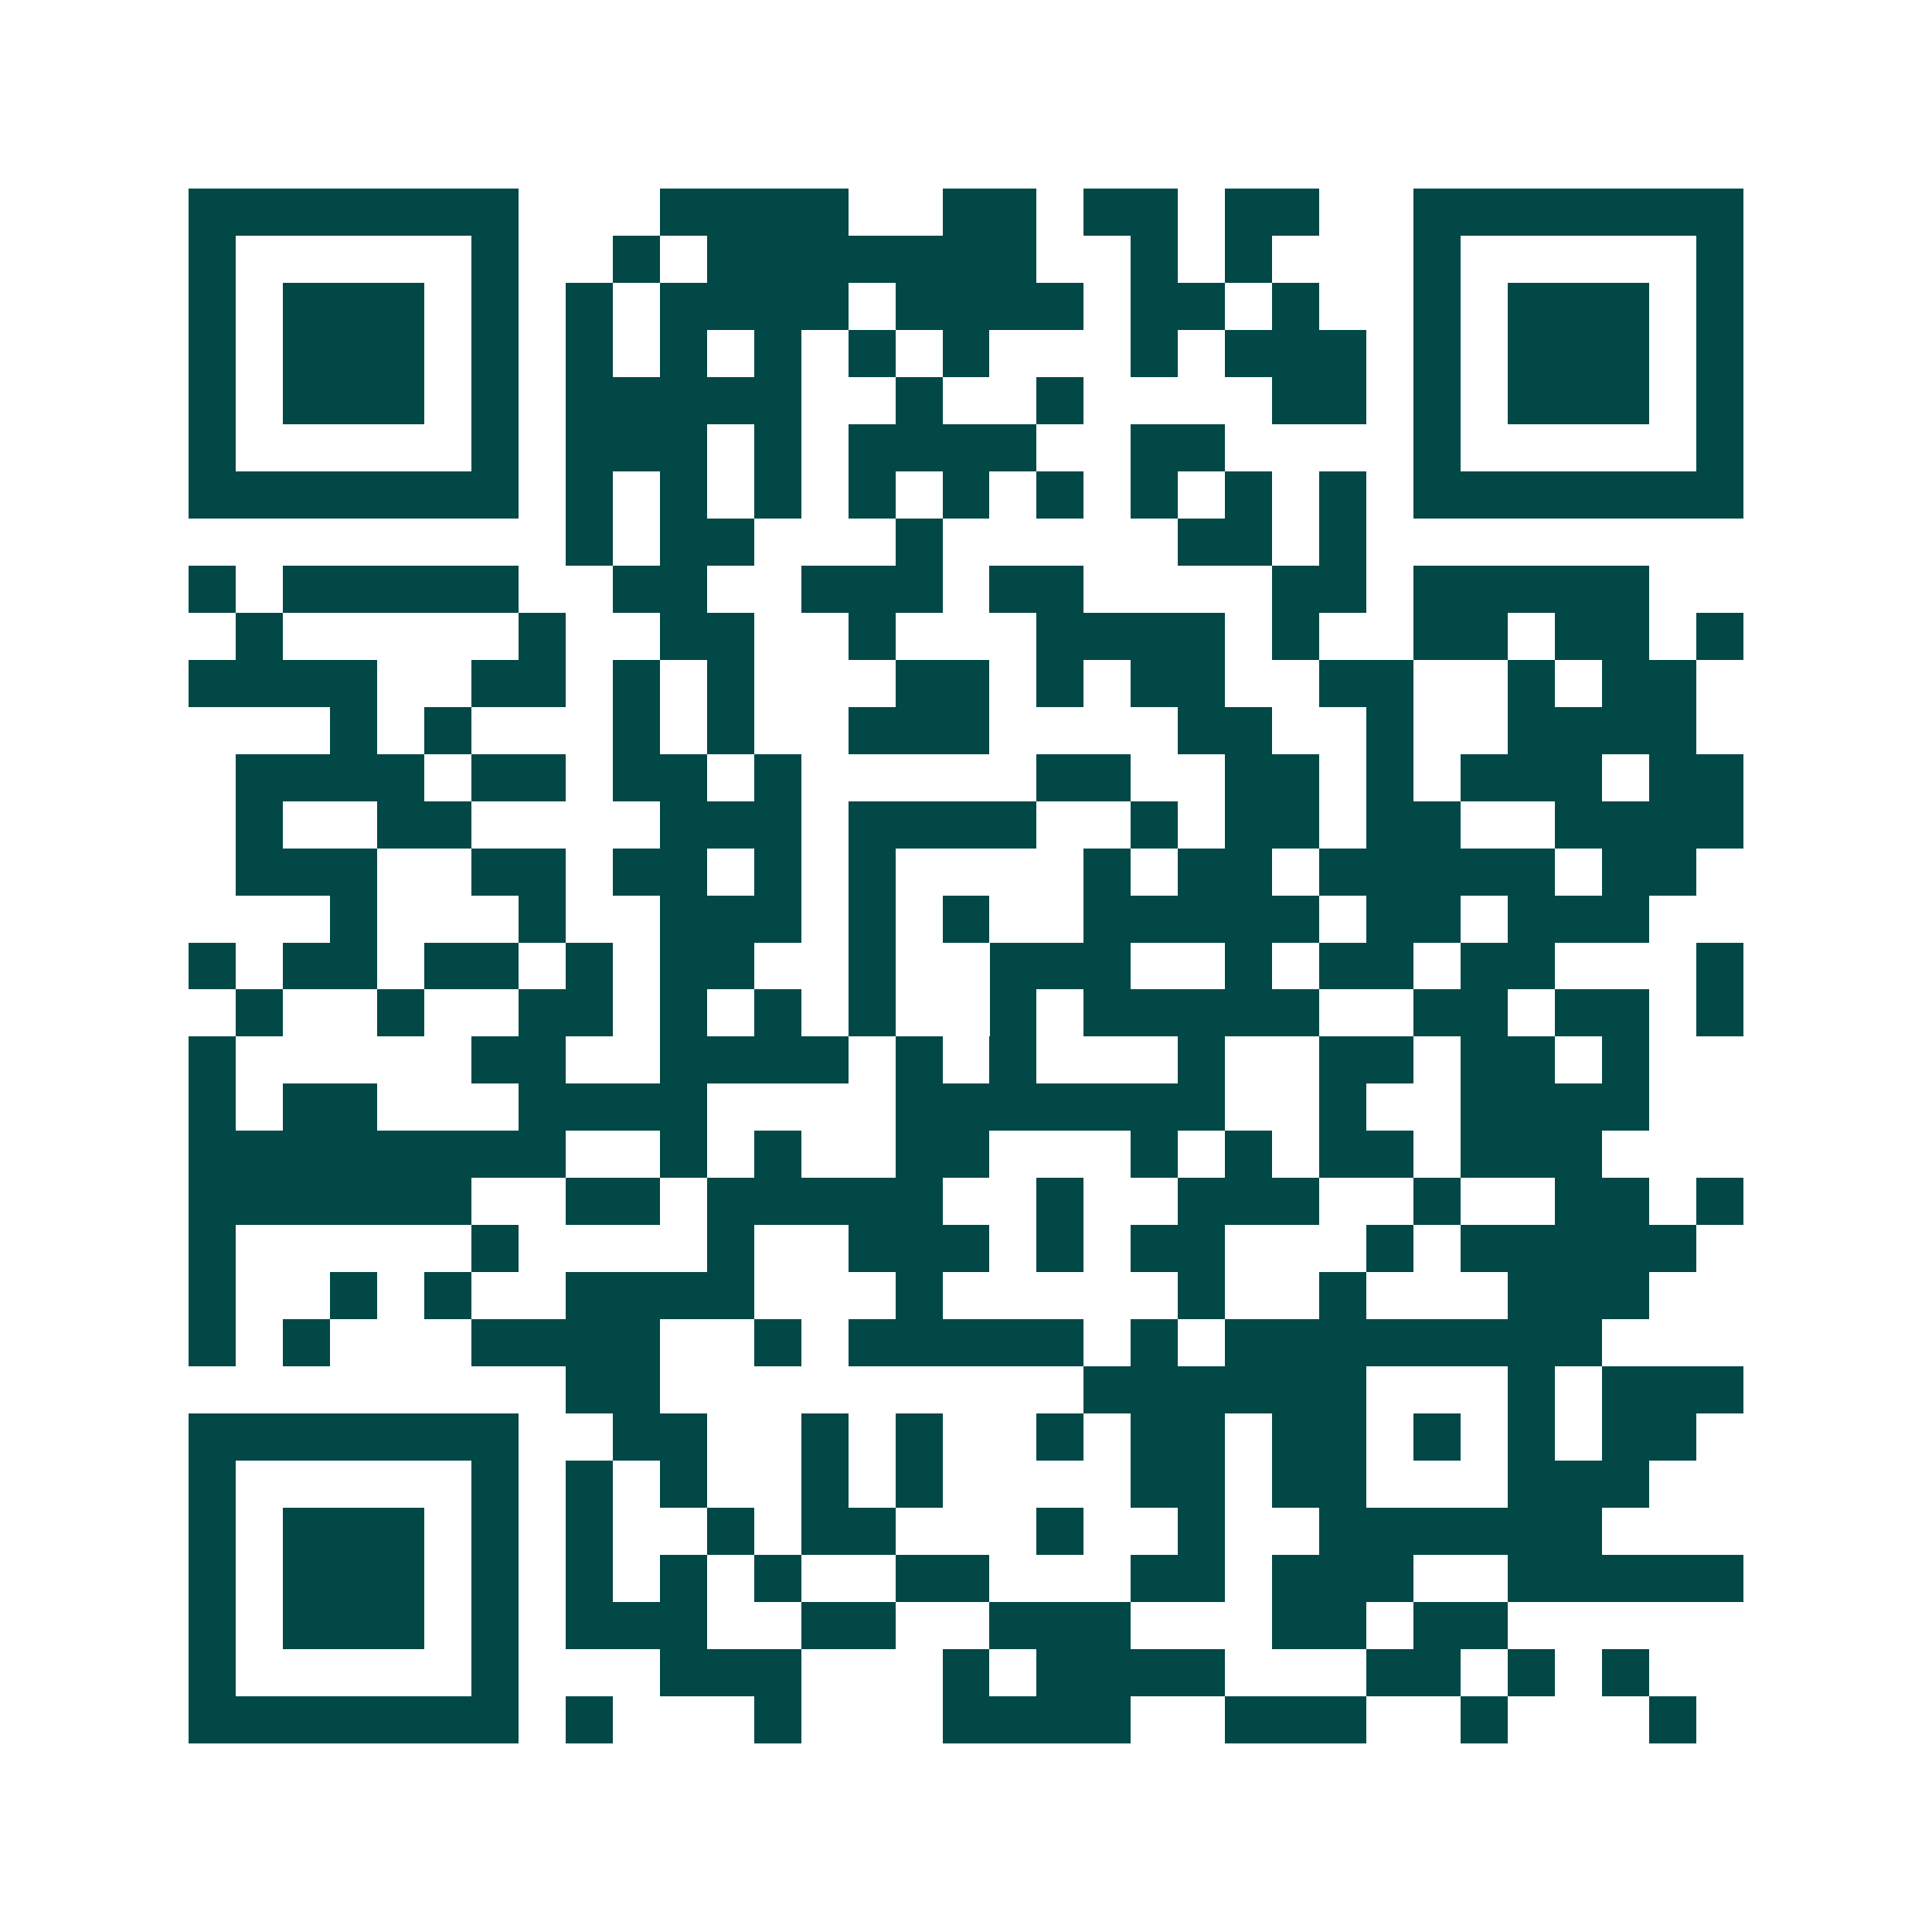 <svg xmlns="http://www.w3.org/2000/svg" width="200" height="200" viewBox="0 0 41 41" shape-rendering="crispEdges"><path fill="#ffffff" d="M0 0h41v41H0z"/><path stroke="#014847" d="M4 4.5h7m3 0h4m2 0h2m1 0h2m1 0h2m2 0h7M4 5.5h1m5 0h1m2 0h1m1 0h7m2 0h1m1 0h1m3 0h1m5 0h1M4 6.5h1m1 0h3m1 0h1m1 0h1m1 0h4m1 0h4m1 0h2m1 0h1m2 0h1m1 0h3m1 0h1M4 7.5h1m1 0h3m1 0h1m1 0h1m1 0h1m1 0h1m1 0h1m1 0h1m3 0h1m1 0h3m1 0h1m1 0h3m1 0h1M4 8.5h1m1 0h3m1 0h1m1 0h5m2 0h1m2 0h1m4 0h2m1 0h1m1 0h3m1 0h1M4 9.5h1m5 0h1m1 0h3m1 0h1m1 0h4m2 0h2m4 0h1m5 0h1M4 10.5h7m1 0h1m1 0h1m1 0h1m1 0h1m1 0h1m1 0h1m1 0h1m1 0h1m1 0h1m1 0h7M12 11.5h1m1 0h2m3 0h1m5 0h2m1 0h1M4 12.5h1m1 0h5m2 0h2m2 0h3m1 0h2m4 0h2m1 0h5M5 13.5h1m5 0h1m2 0h2m2 0h1m3 0h4m1 0h1m2 0h2m1 0h2m1 0h1M4 14.5h4m2 0h2m1 0h1m1 0h1m3 0h2m1 0h1m1 0h2m2 0h2m2 0h1m1 0h2M7 15.5h1m1 0h1m3 0h1m1 0h1m2 0h3m4 0h2m2 0h1m2 0h4M5 16.5h4m1 0h2m1 0h2m1 0h1m5 0h2m2 0h2m1 0h1m1 0h3m1 0h2M5 17.5h1m2 0h2m4 0h3m1 0h4m2 0h1m1 0h2m1 0h2m2 0h4M5 18.5h3m2 0h2m1 0h2m1 0h1m1 0h1m4 0h1m1 0h2m1 0h5m1 0h2M7 19.5h1m3 0h1m2 0h3m1 0h1m1 0h1m2 0h5m1 0h2m1 0h3M4 20.5h1m1 0h2m1 0h2m1 0h1m1 0h2m2 0h1m2 0h3m2 0h1m1 0h2m1 0h2m3 0h1M5 21.5h1m2 0h1m2 0h2m1 0h1m1 0h1m1 0h1m2 0h1m1 0h5m2 0h2m1 0h2m1 0h1M4 22.5h1m5 0h2m2 0h4m1 0h1m1 0h1m3 0h1m2 0h2m1 0h2m1 0h1M4 23.5h1m1 0h2m3 0h4m4 0h7m2 0h1m2 0h4M4 24.5h8m2 0h1m1 0h1m2 0h2m3 0h1m1 0h1m1 0h2m1 0h3M4 25.5h6m2 0h2m1 0h5m2 0h1m2 0h3m2 0h1m2 0h2m1 0h1M4 26.5h1m5 0h1m4 0h1m2 0h3m1 0h1m1 0h2m3 0h1m1 0h5M4 27.5h1m2 0h1m1 0h1m2 0h4m3 0h1m5 0h1m2 0h1m3 0h3M4 28.5h1m1 0h1m3 0h4m2 0h1m1 0h5m1 0h1m1 0h8M12 29.5h2m9 0h6m3 0h1m1 0h3M4 30.5h7m2 0h2m2 0h1m1 0h1m2 0h1m1 0h2m1 0h2m1 0h1m1 0h1m1 0h2M4 31.5h1m5 0h1m1 0h1m1 0h1m2 0h1m1 0h1m4 0h2m1 0h2m3 0h3M4 32.5h1m1 0h3m1 0h1m1 0h1m2 0h1m1 0h2m3 0h1m2 0h1m2 0h6M4 33.5h1m1 0h3m1 0h1m1 0h1m1 0h1m1 0h1m2 0h2m3 0h2m1 0h3m2 0h5M4 34.5h1m1 0h3m1 0h1m1 0h3m2 0h2m2 0h3m3 0h2m1 0h2M4 35.5h1m5 0h1m3 0h3m3 0h1m1 0h4m3 0h2m1 0h1m1 0h1M4 36.5h7m1 0h1m3 0h1m3 0h4m2 0h3m2 0h1m3 0h1"/></svg>
